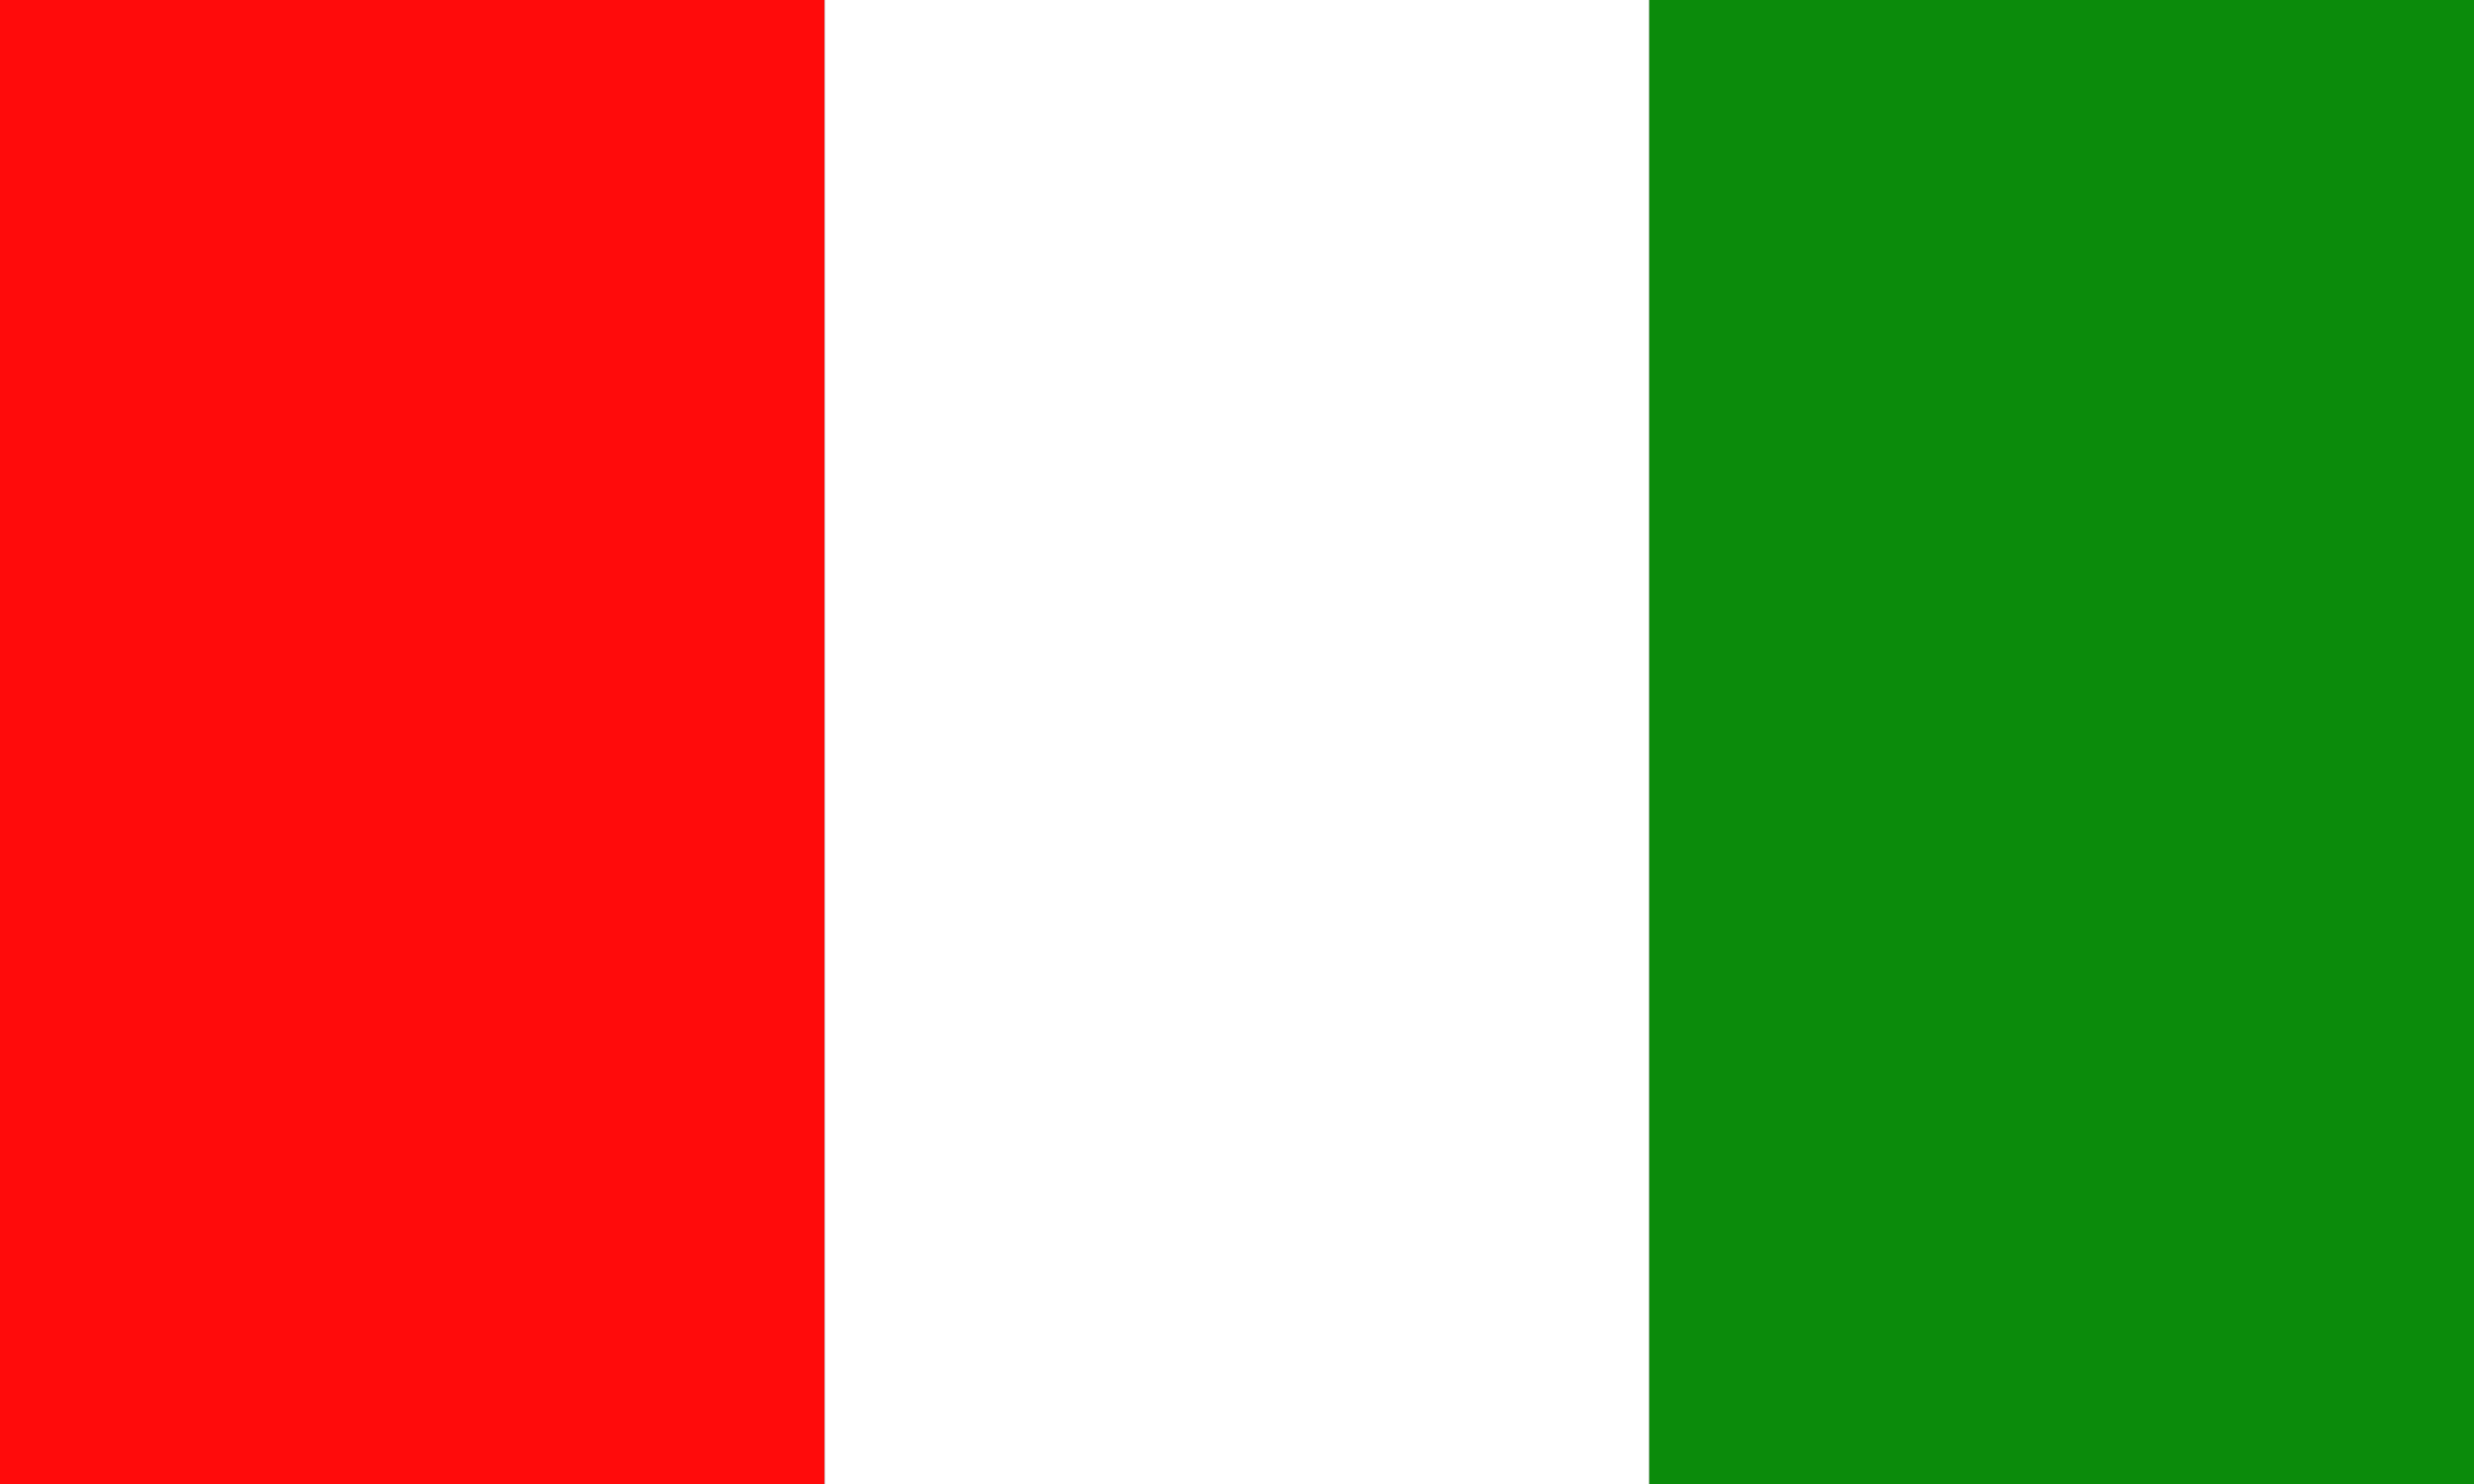 <?xml version="1.0" encoding="UTF-8" standalone="no"?><!DOCTYPE svg PUBLIC "-//W3C//DTD SVG 1.1//EN" "http://www.w3.org/Graphics/SVG/1.1/DTD/svg11.dtd"><svg width="100%" height="100%" viewBox="0 0 1500 900" version="1.1" xmlns="http://www.w3.org/2000/svg" xmlns:xlink="http://www.w3.org/1999/xlink" xml:space="preserve" style="fill-rule:evenodd;clip-rule:evenodd;stroke-linejoin:round;stroke-miterlimit:1.414;"><rect x="0" y="0" width="1500" height="900" fill="#333333" stroke="none"/><g id="Layer1"><rect x="0" y="0" width="500" height="900" style="fill:#ff0b0b;"/><rect x="500" y="0" width="500" height="900" style="fill:#fff;"/><rect x="1000" y="0" width="500" height="900" style="fill:#0b8b0b;"/></g></svg>